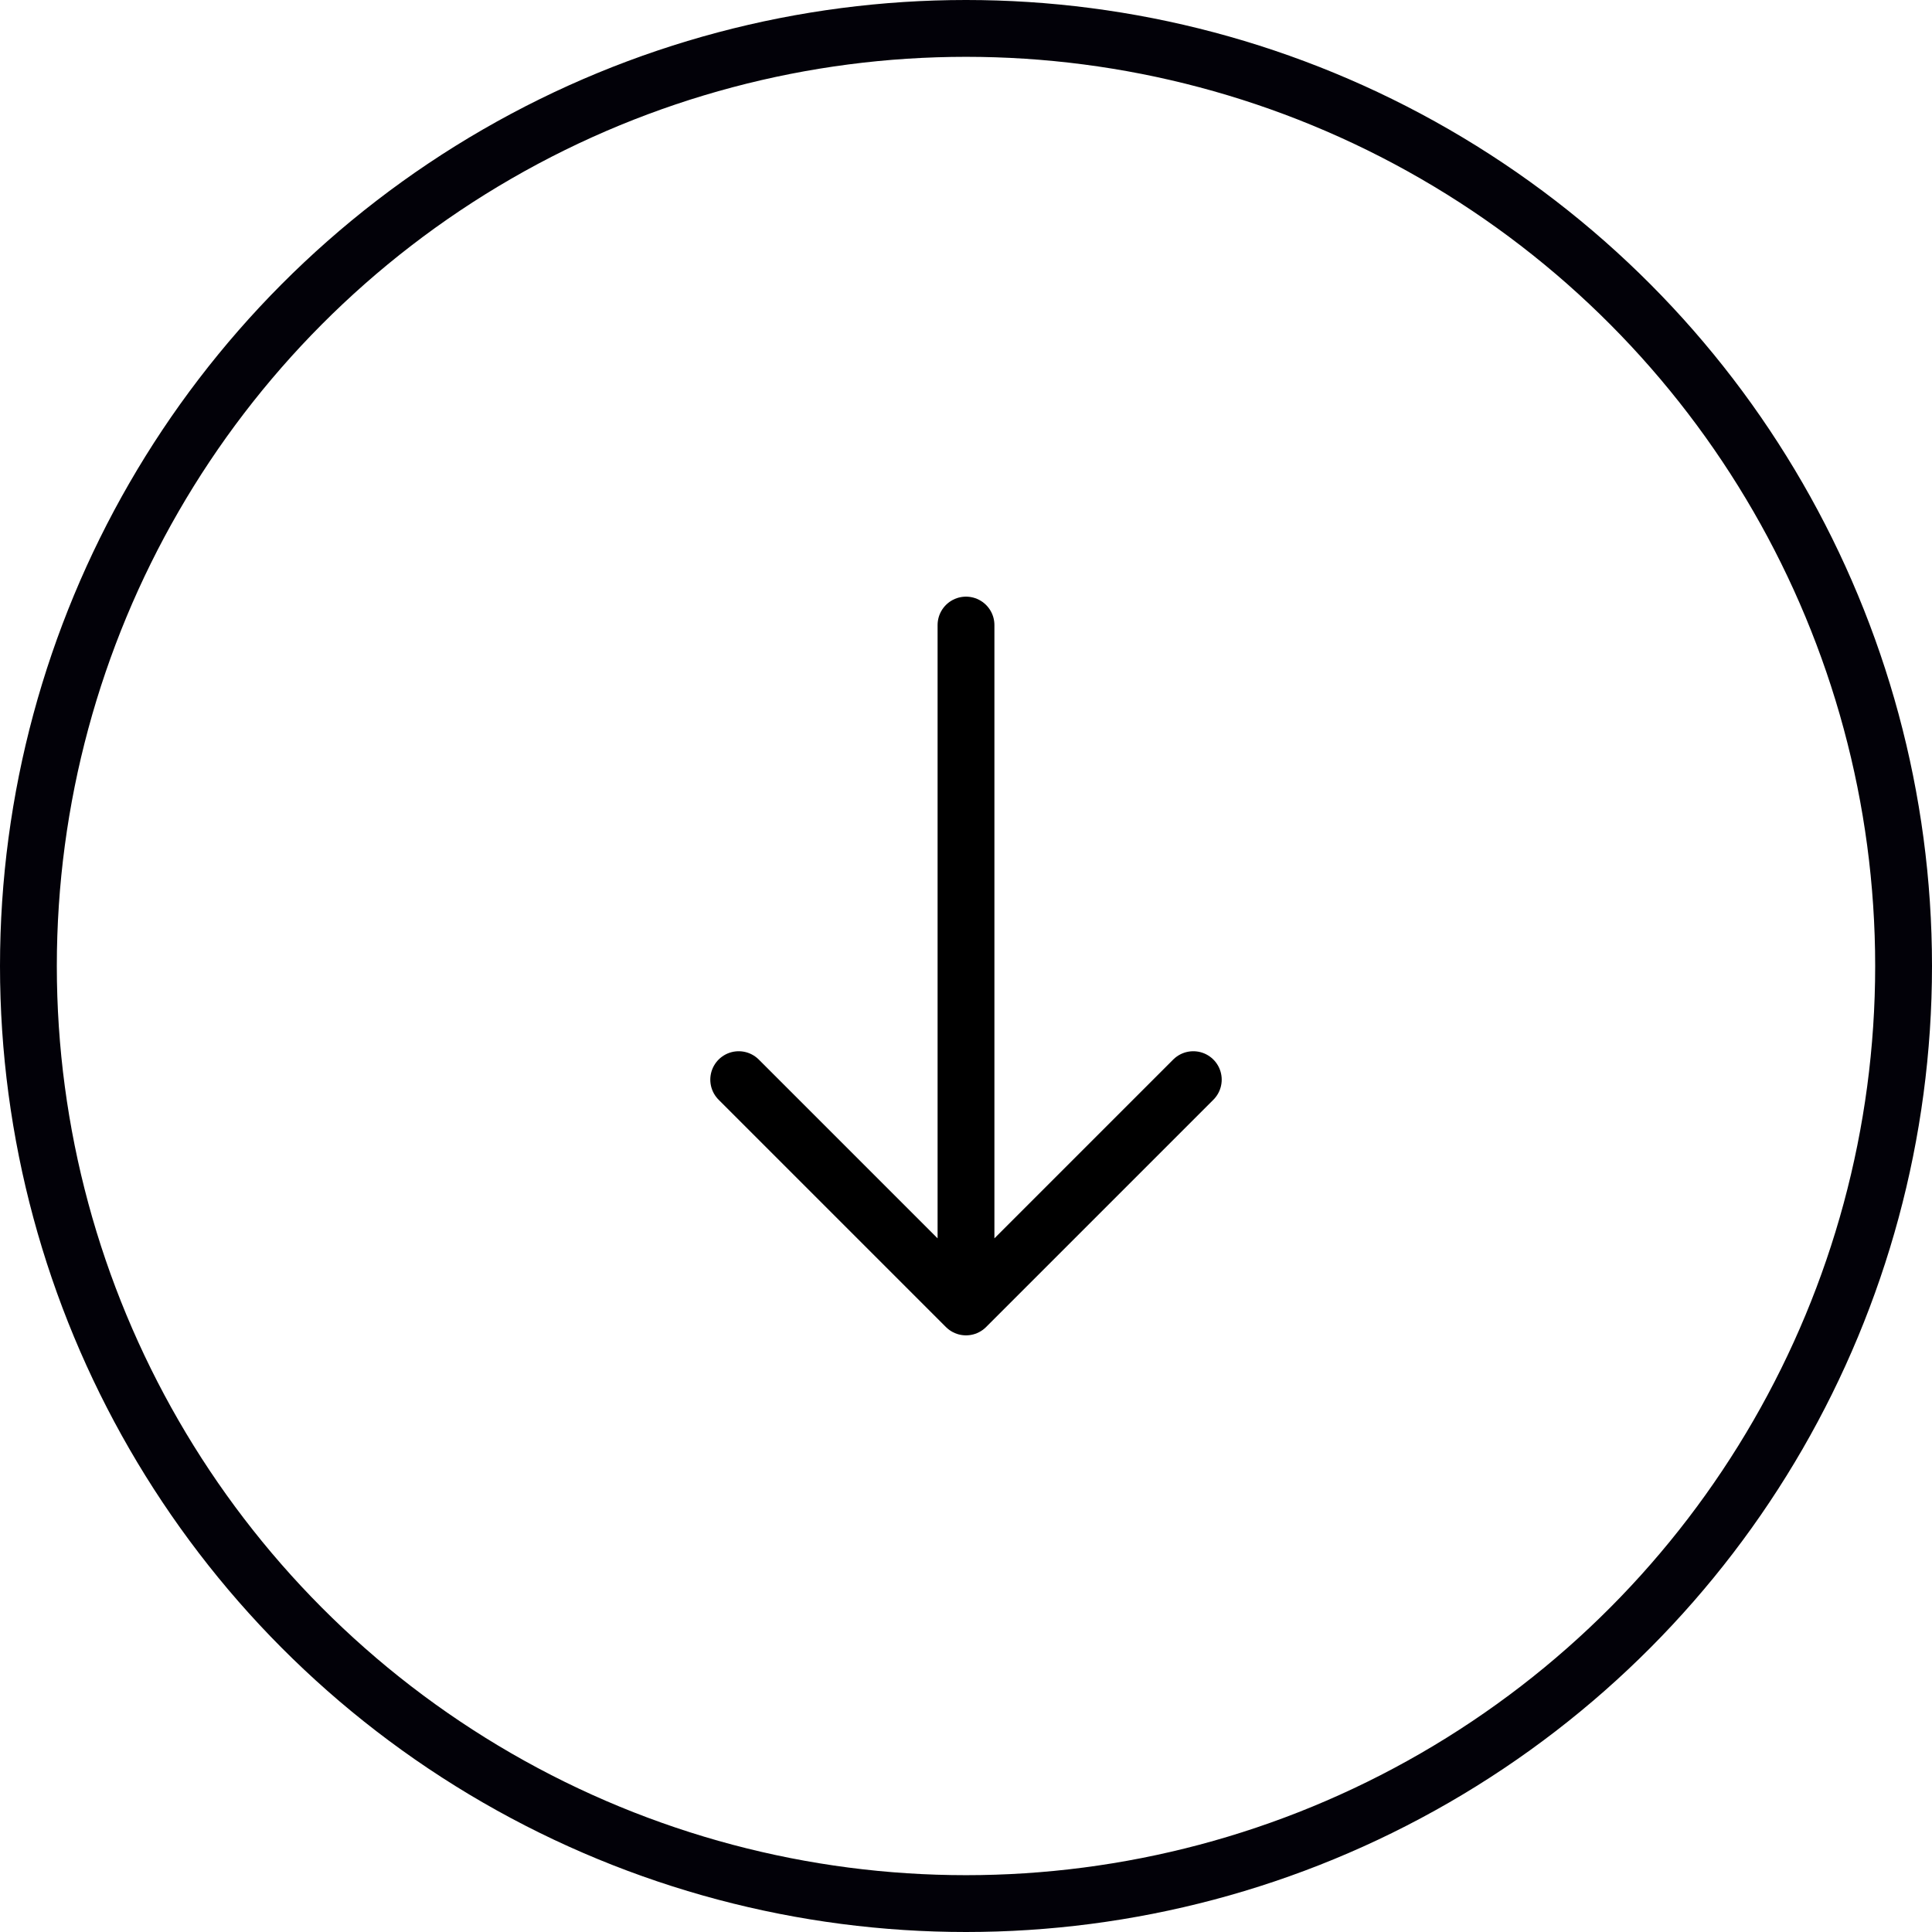 <?xml version="1.0" encoding="UTF-8"?> <svg xmlns="http://www.w3.org/2000/svg" width="34" height="34" viewBox="0 0 34 34" fill="none"><circle cx="17" cy="17" r="16.5" stroke="#020108"></circle><path d="M17 11V23M17 23L13 19M17 23L21 19" stroke="black" stroke-linecap="round" stroke-linejoin="round"></path></svg> 